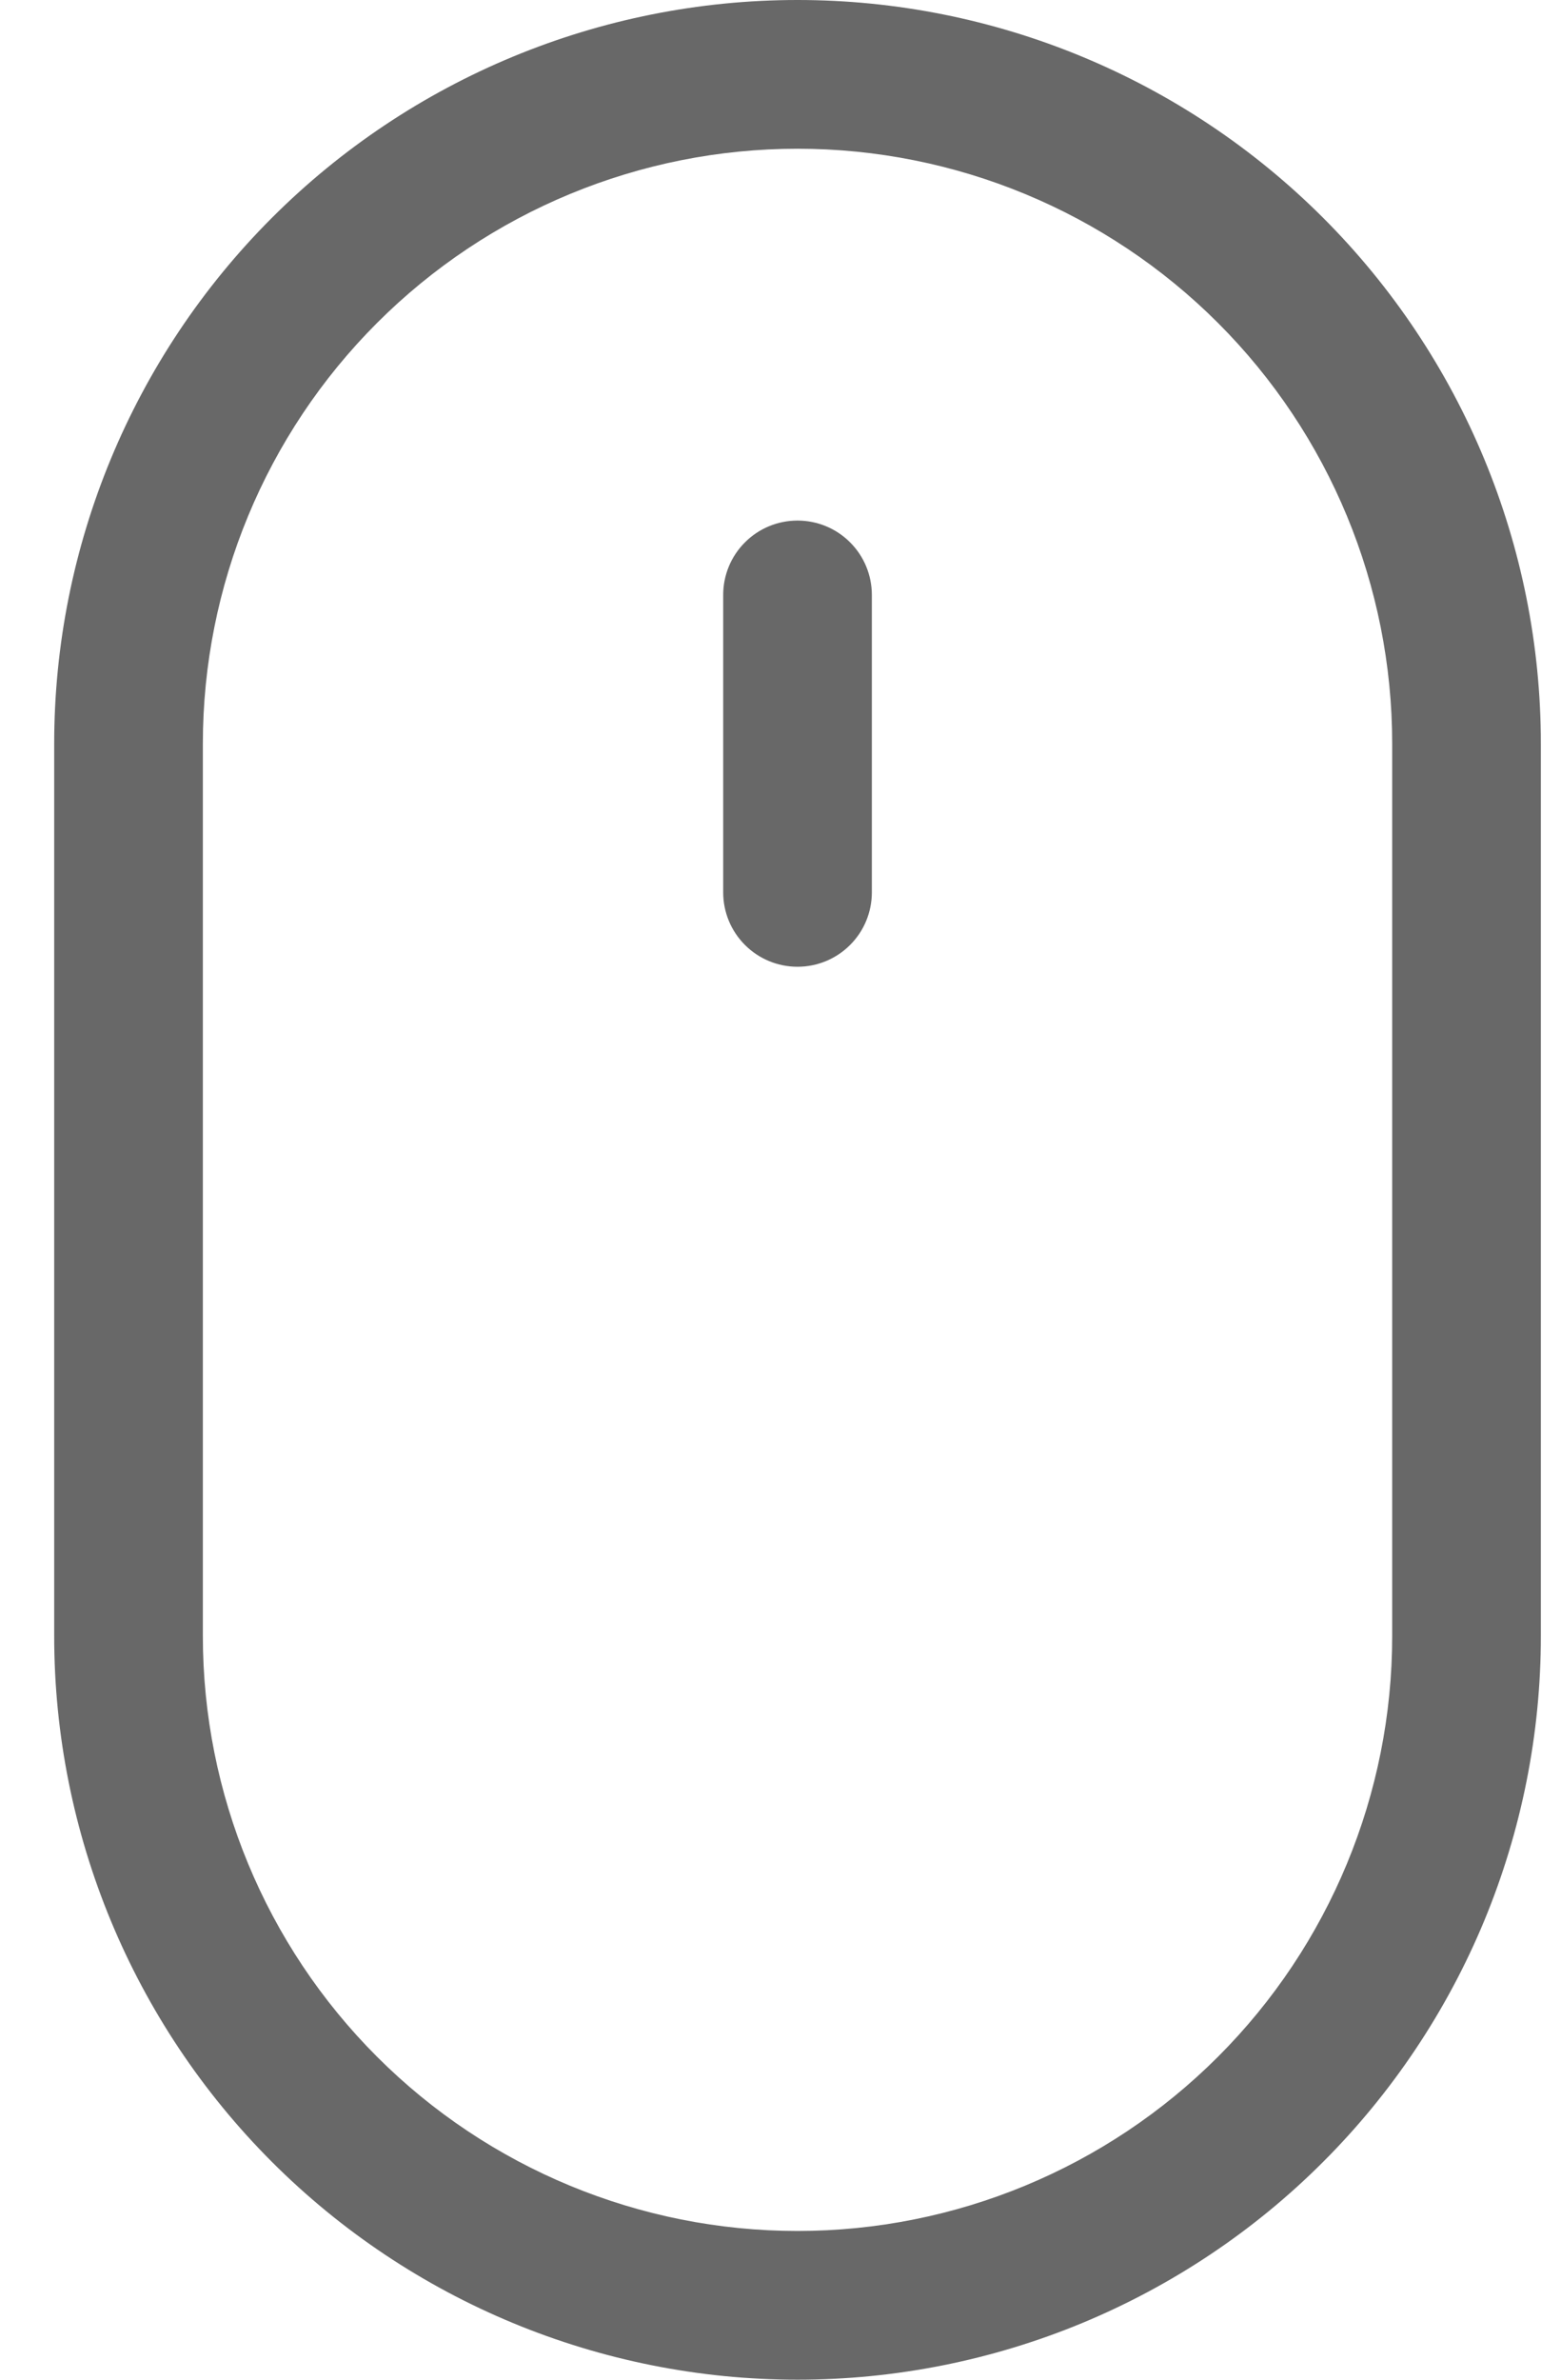 <svg width="21" height="32" viewBox="0 0 21 32" fill="none" xmlns="http://www.w3.org/2000/svg">
<path d="M10.729 32C8.077 32 5.533 30.946 3.658 29.071C1.783 27.196 0.729 24.652 0.729 22V10C0.729 7.348 1.783 4.804 3.658 2.929C5.533 1.054 8.077 0 10.729 0C13.381 0 15.925 1.054 17.8 2.929C19.675 4.804 20.729 7.348 20.729 10V22C20.729 23.313 20.47 24.614 19.968 25.827C19.465 27.04 18.729 28.142 17.8 29.071C16.872 30 15.769 30.736 14.556 31.239C13.343 31.741 12.042 32 10.729 32ZM10.729 2C8.607 2 6.572 2.843 5.072 4.343C3.572 5.843 2.729 7.878 2.729 10V22C2.729 24.122 3.572 26.157 5.072 27.657C6.572 29.157 8.607 30 10.729 30C12.851 30 14.886 29.157 16.386 27.657C17.886 26.157 18.729 24.122 18.729 22V10C18.729 7.878 17.886 5.843 16.386 4.343C14.886 2.843 12.851 2 10.729 2Z" fill="#686868"/>
<path d="M10.729 13C10.464 13 10.209 12.895 10.022 12.707C9.834 12.52 9.729 12.265 9.729 12V8C9.729 7.735 9.834 7.48 10.022 7.293C10.209 7.105 10.464 7 10.729 7C10.994 7 11.249 7.105 11.436 7.293C11.624 7.48 11.729 7.735 11.729 8V12C11.729 12.265 11.624 12.52 11.436 12.707C11.249 12.895 10.994 13 10.729 13Z" fill="#686868"/>
</svg>
